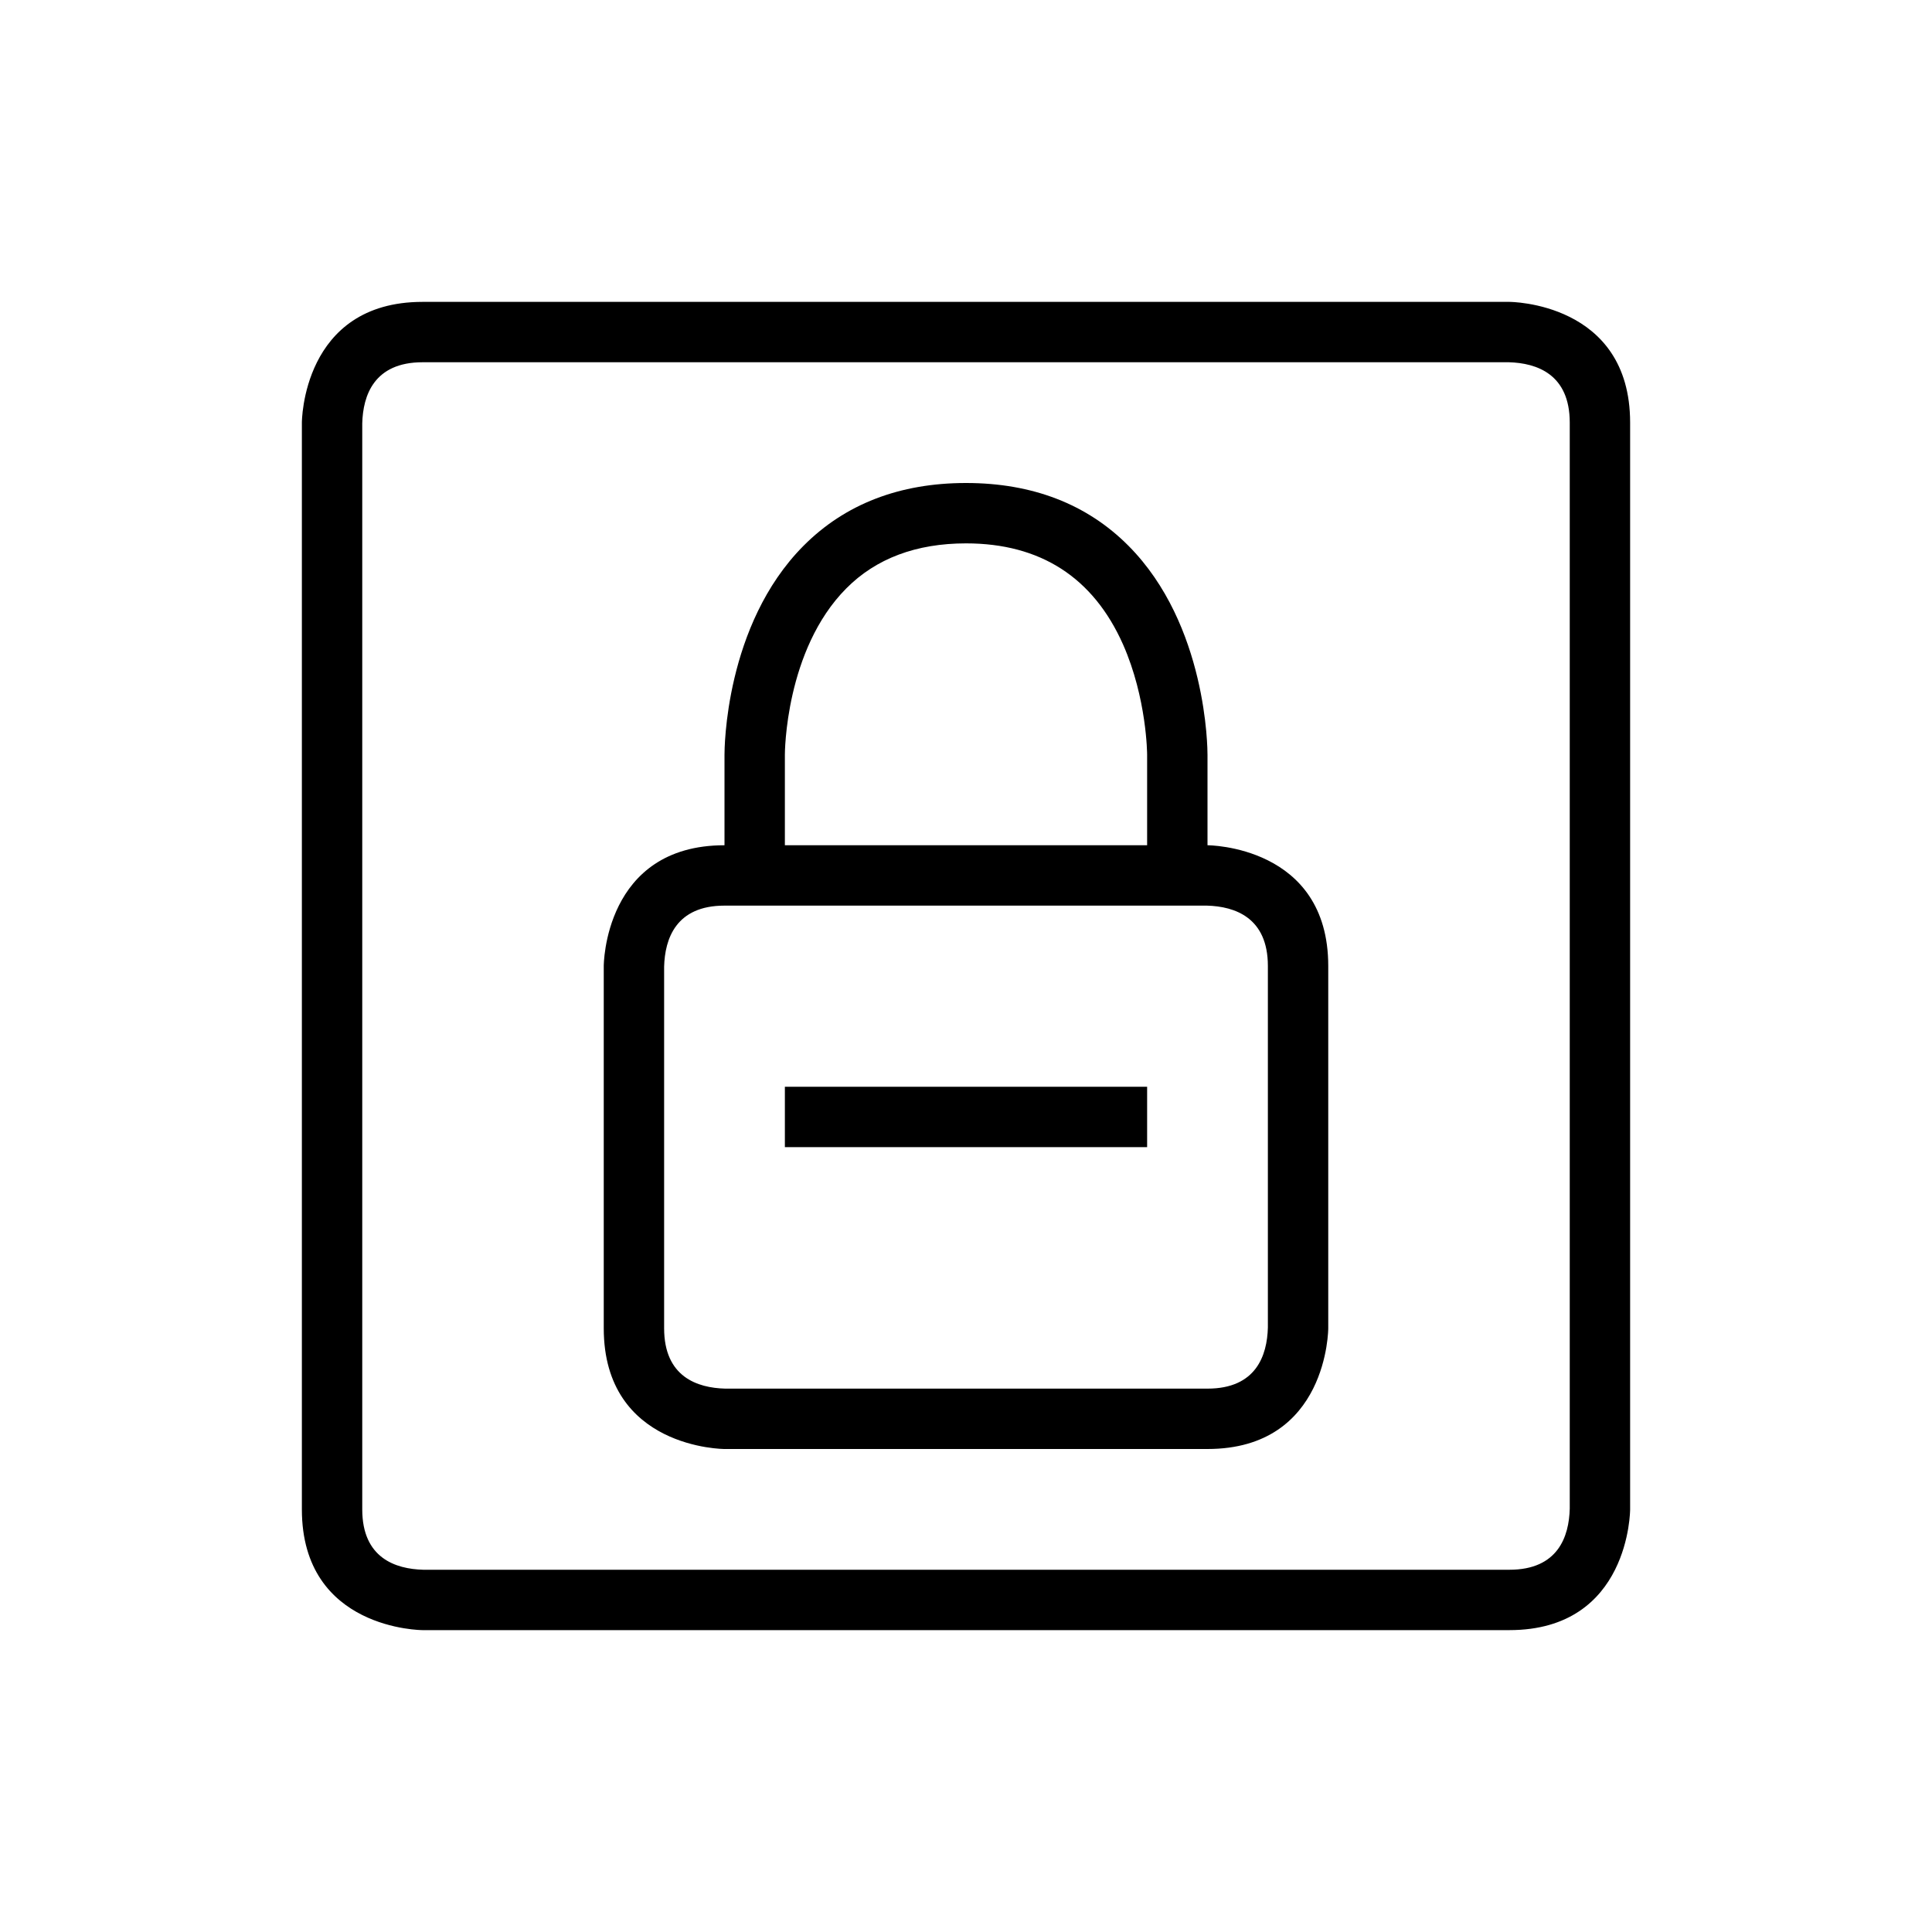 <?xml version="1.0" encoding="utf-8"?>
<!-- Generator: Adobe Illustrator 16.0.0, SVG Export Plug-In . SVG Version: 6.00 Build 0)  -->
<svg xmlns="http://www.w3.org/2000/svg" xmlns:xlink="http://www.w3.org/1999/xlink" version="1.1" id="593283850_Outlined_2__grid" x="0px" y="0px" width="32px" height="32px" viewBox="0 0 32 32" style="enable-background:new 0 0 32 32;" xml:space="preserve">

<path class="st0" d="M25,5H7C5,5,5,7,5,7v18c0,2,2,2,2,2h18c2,0,2-2,2-2V7C27,5,25,5,25,5z M26,24.988C25.988,25.45,25.806,26,25,26  H7.012C6.55,25.988,6,25.806,6,25V7.012C6.012,6.55,6.195,6,7,6h17.992C25.453,6.013,26,6.197,26,7V24.988z M20,14v-1.498  c0-0.087-0.005-2.152-1.31-3.463C18.005,8.35,17.1,8,16,8s-2.005,0.35-2.691,1.04C12.004,10.351,12,12.415,12,12.5V14c-2,0-2,2-2,2  v6c0,2,2,2,2,2h8c2,0,2-2,2-2v-6C22,14,20,14,20,14z M13,12.498c0-0.017,0.003-1.733,1.018-2.753C14.509,9.25,15.176,9,16,9  c1.232,0,2.107,0.563,2.601,1.674C18.996,11.567,19,12.489,19,12.5V14h-6V12.498z M21,21.988C20.988,22.45,20.806,23,20,23h-7.988  C11.55,22.988,11,22.806,11,22v-5.988C11.012,15.55,11.195,15,12,15h7.992C20.453,15.013,21,15.197,21,16V21.988z M13,18h6v1h-6V18z  " style="fill-rule:evenodd;clip-rule:evenodd;;"/>
</svg>
